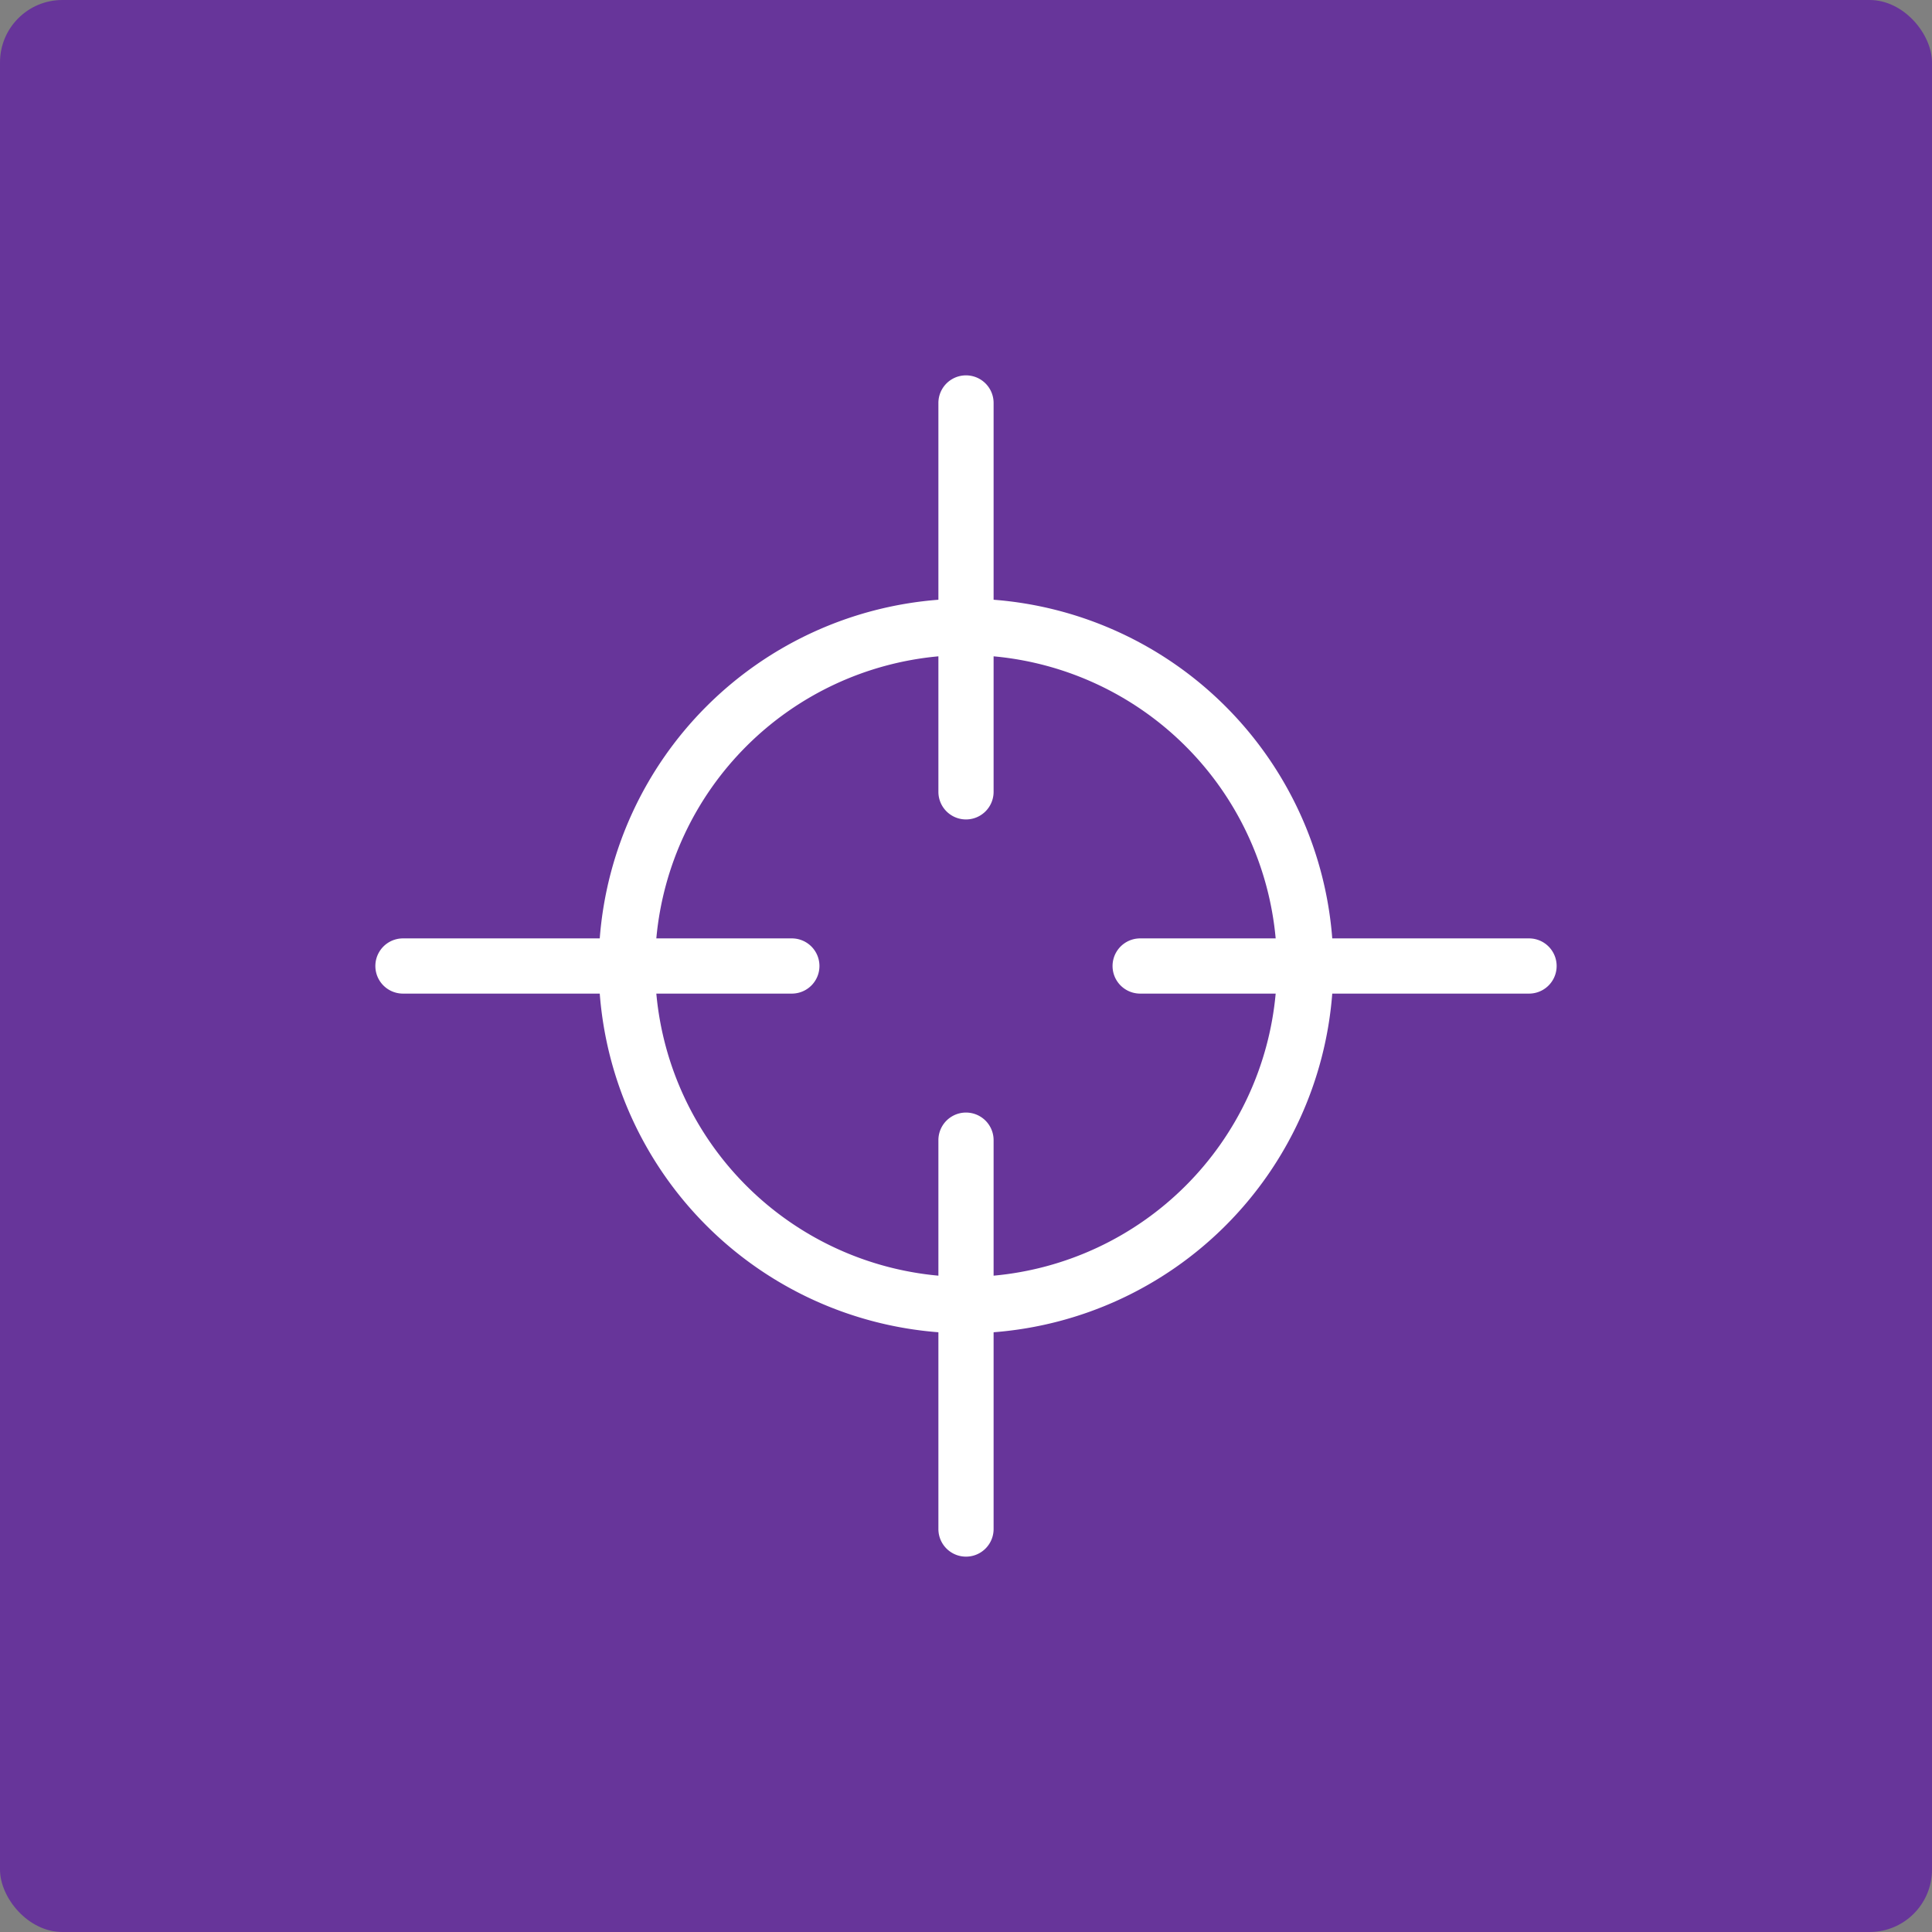 <svg xmlns="http://www.w3.org/2000/svg" viewBox="0 0 70 70"><rect x="0" y="0" width="70" height="70" fill="#808080" stroke="none"/><defs><style>.cls-1{fill:#67359a;}.cls-2{fill:#fff;}</style></defs><title>アセット 3</title><g id="レイヤー_2" data-name="レイヤー 2"><g id="レイヤー_1-2" data-name="レイヤー 1"><rect class="cls-1" width="70" height="70" rx="2.26"/><path class="cls-2" d="M55.4,34H48.27A13.33,13.33,0,0,0,36,21.73V14.6a1,1,0,0,0-2,0v7.13A13.33,13.33,0,0,0,21.73,34H14.6a1,1,0,1,0,0,2h7.13A13.33,13.33,0,0,0,34,48.27V55.4a1,1,0,0,0,2,0V48.27A13.33,13.33,0,0,0,48.27,36H55.4a1,1,0,0,0,0-2ZM36,46.22V41.31a1,1,0,0,0-2,0v4.91A11.29,11.29,0,0,1,23.78,36h4.91a1,1,0,0,0,0-2H23.78A11.29,11.29,0,0,1,34,23.78v4.91a1,1,0,0,0,2,0V23.78A11.29,11.29,0,0,1,46.22,34H41.31a1,1,0,0,0,0,2h4.91A11.29,11.29,0,0,1,36,46.22Z"/></g></g></svg>